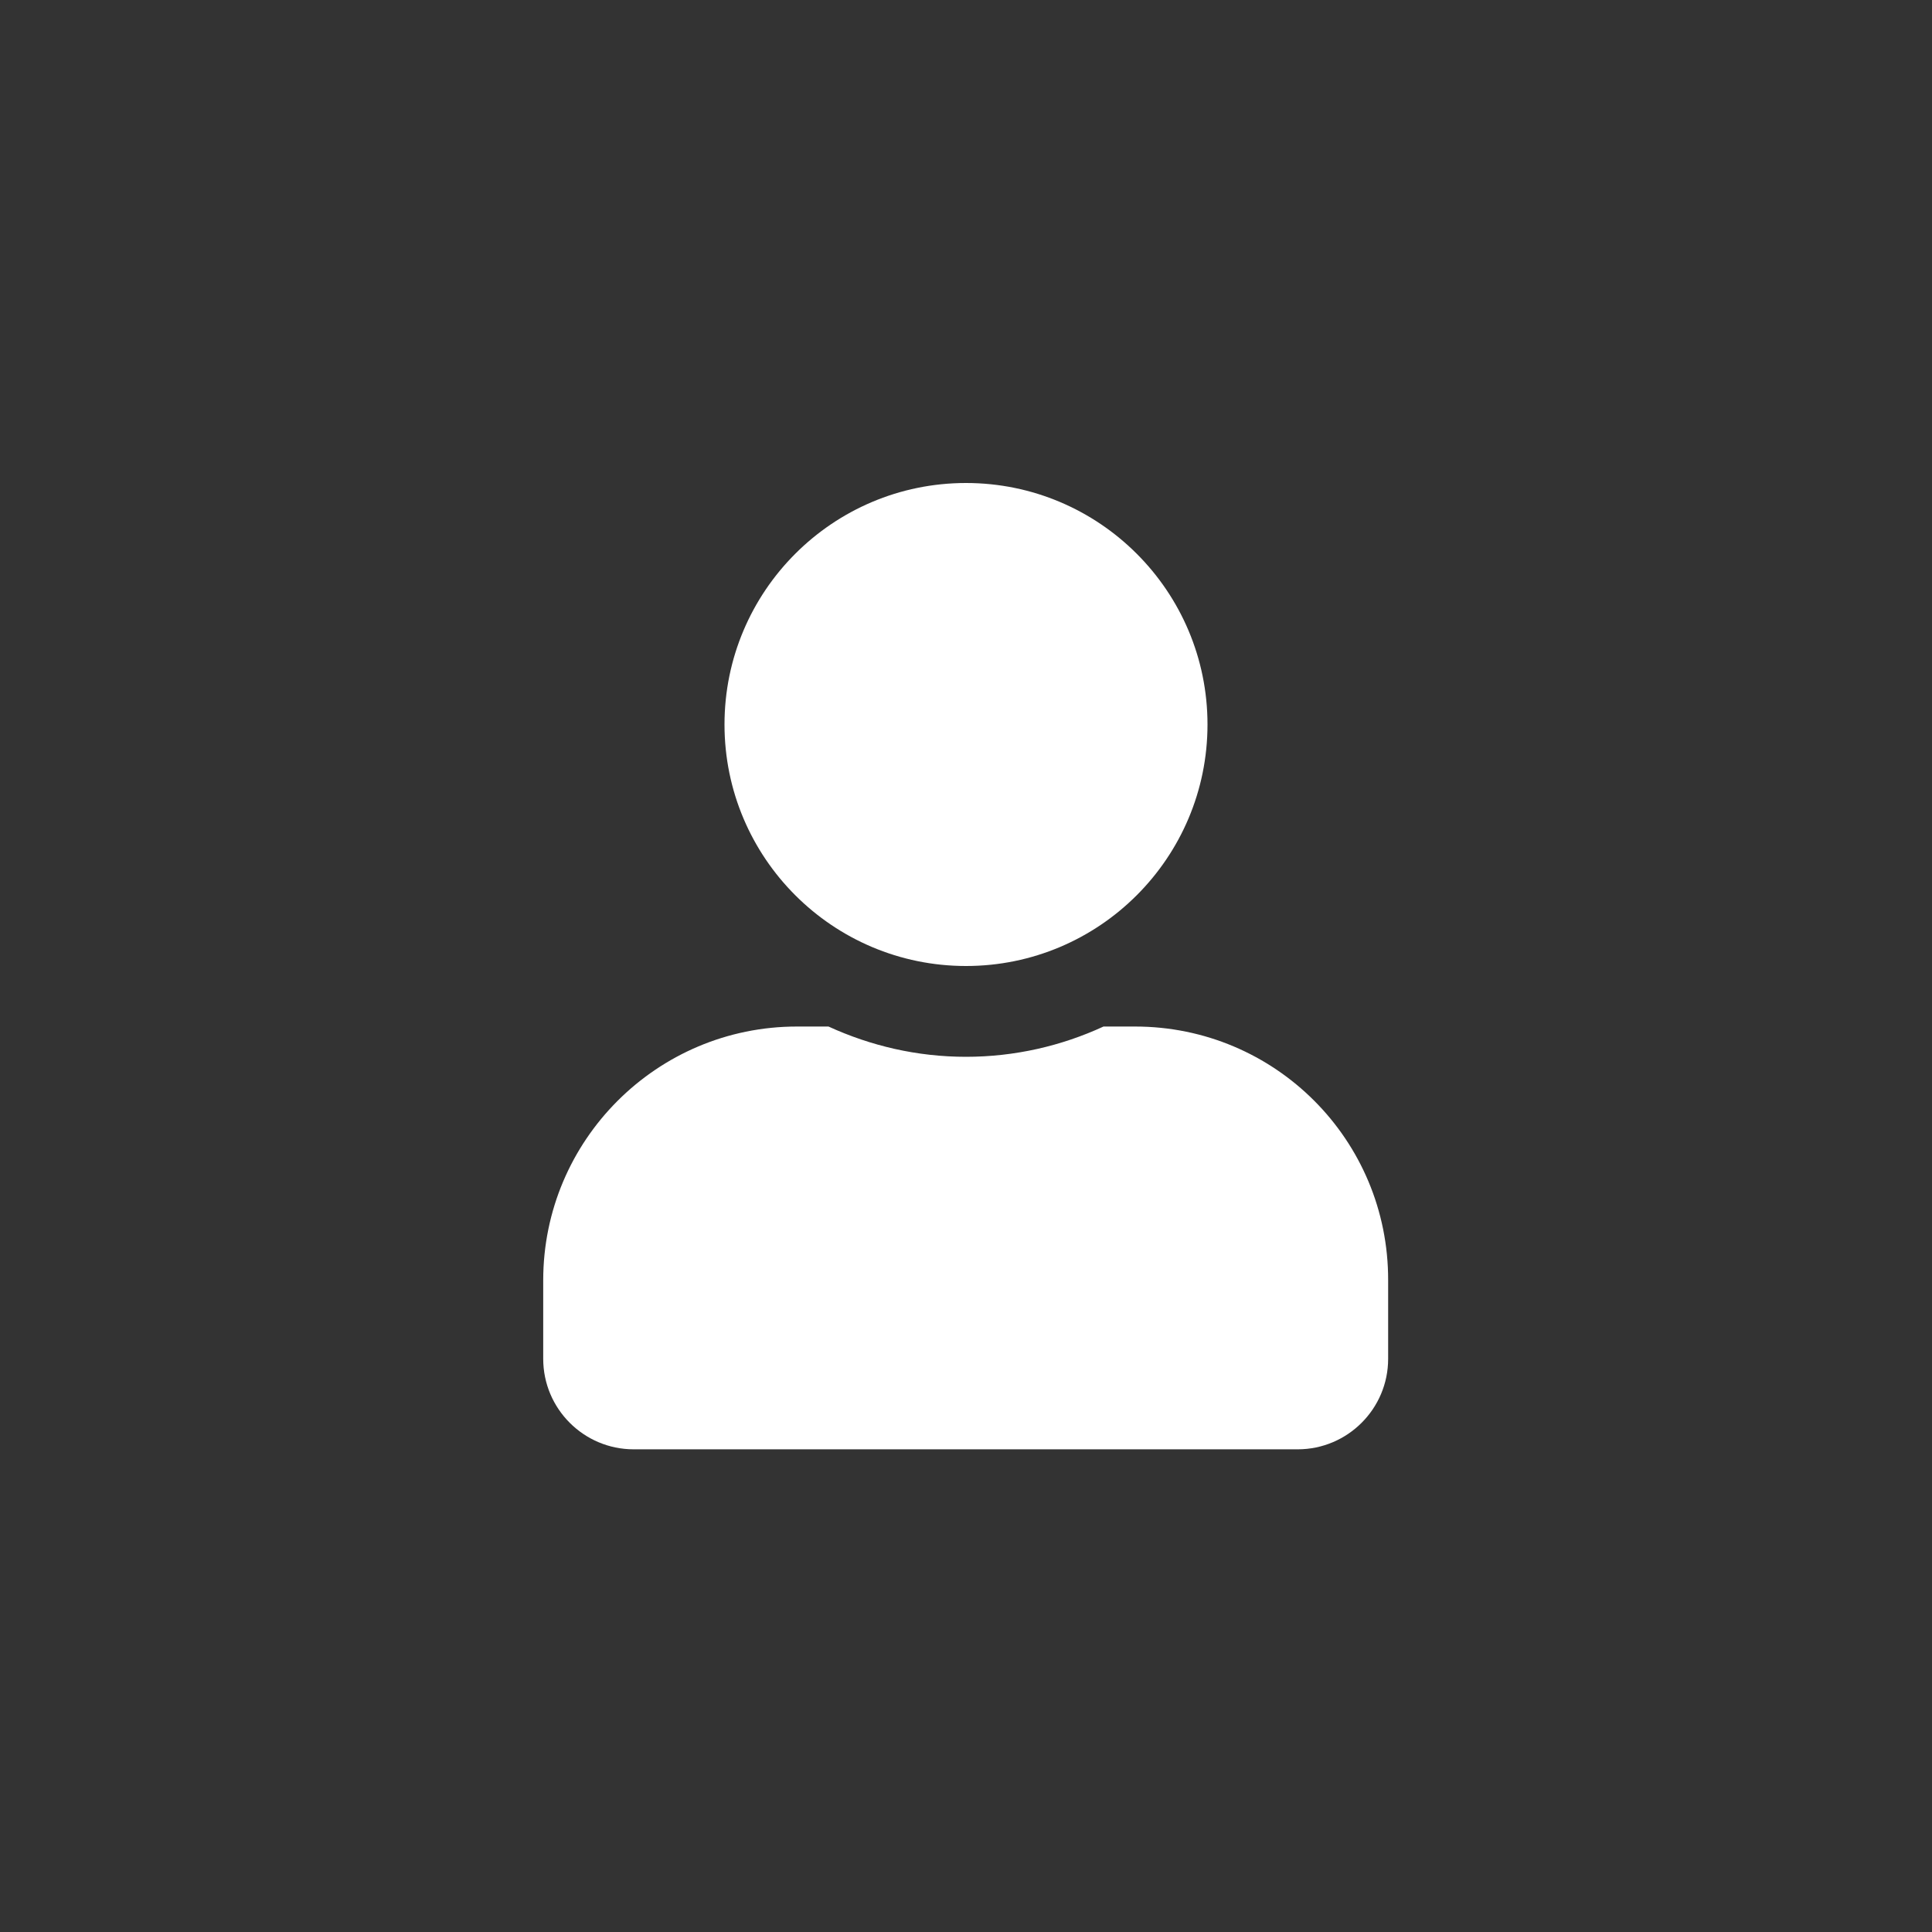 <?xml version="1.0" encoding="utf-8"?>
<svg version="1.1" xmlns="http://www.w3.org/2000/svg" xmlns:xlink="http://www.w3.org/1999/xlink" x="0px" y="0px" width="60px" height="60px" viewBox="0 0 60 60" style="enable-background:new 0 0 60 60;" preserveAspectRatio="xMidYMid meet" xml:space="preserve">
<rect x="0" y="0" width="60" height="60" fill="#333333" stroke="none"/>
<style type="text/css">
	.st0{fill:#FFFFFF;}
</style>
<path class="st0" d="M30,30c4.14,0,7.5-3.36,7.5-7.5S34.14,15,30,15s-7.5,3.36-7.5,7.5S25.86,30,30,30z M35.25,31.88h-0.98
	c-1.3,0.6-2.75,0.94-4.27,0.94s-2.96-0.34-4.27-0.94h-0.98c-4.35,0-7.88,3.53-7.88,7.88v2.44c0,1.55,1.26,2.81,2.81,2.81h20.62
	c1.55,0,2.81-1.26,2.81-2.81v-2.44C43.12,35.4,39.6,31.88,35.25,31.88z"/>
</svg>

